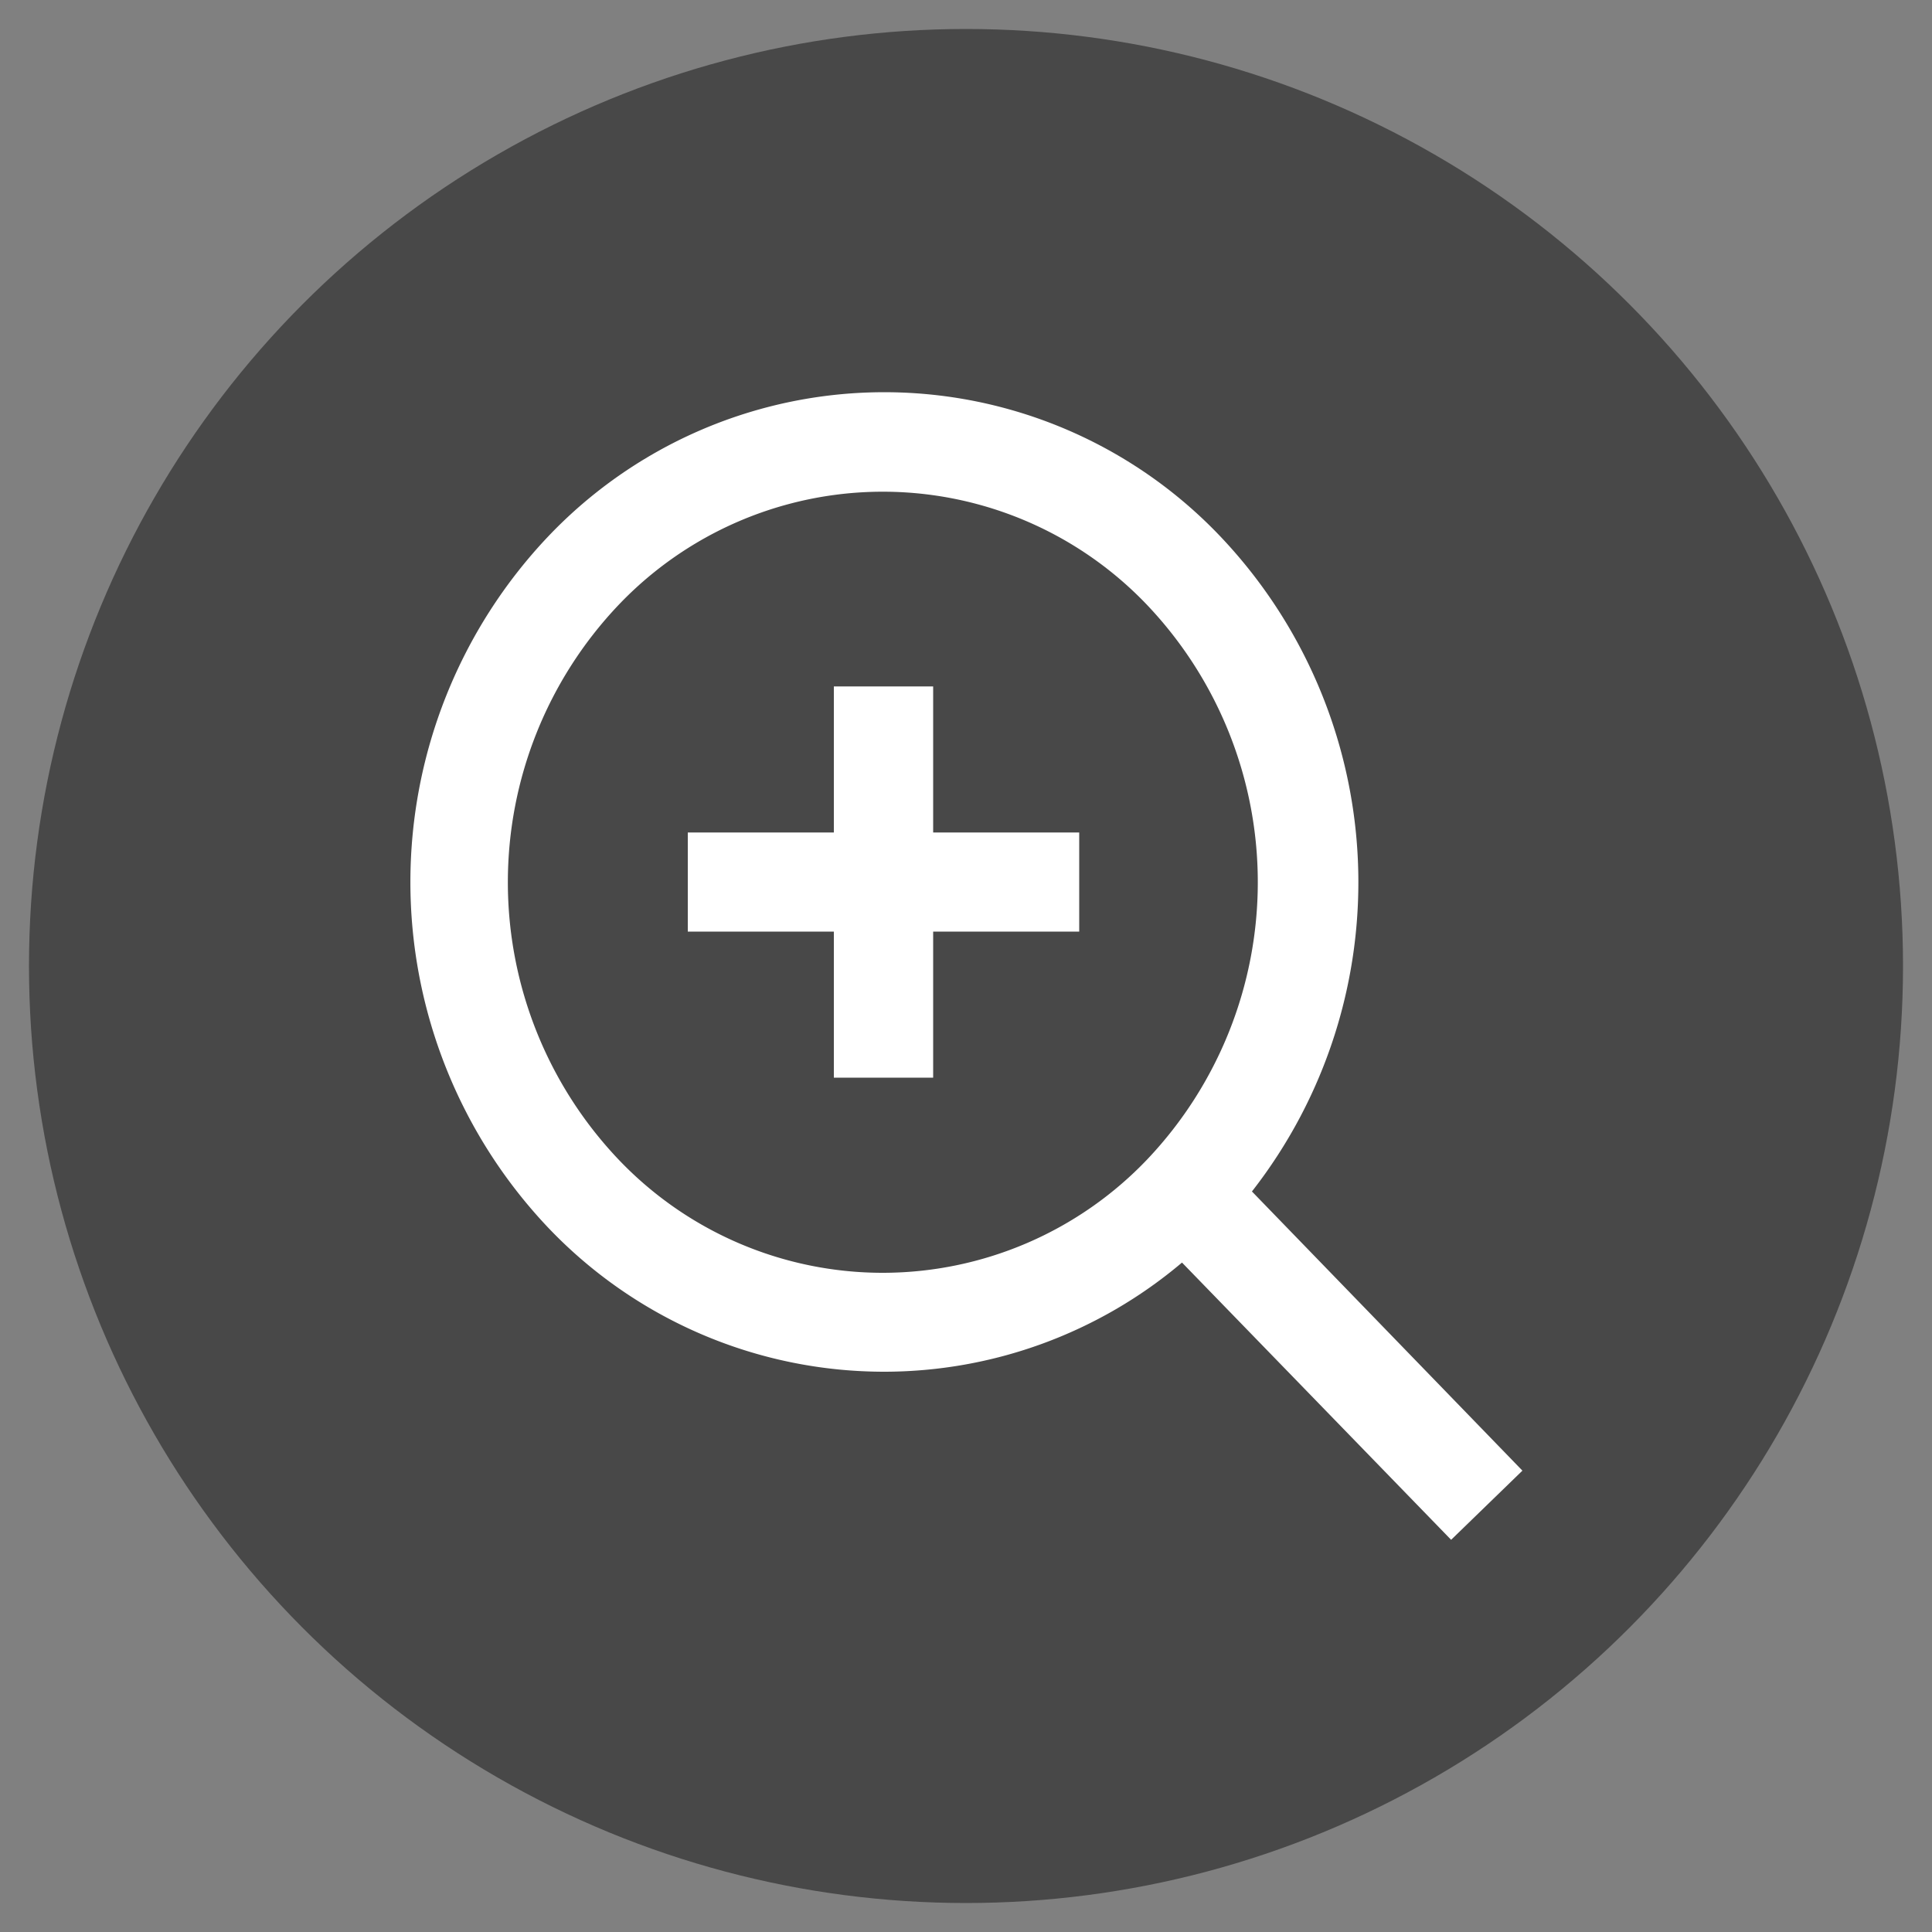 <svg id="レイヤー_1" data-name="レイヤー 1" xmlns="http://www.w3.org/2000/svg" viewBox="0 0 100 100"><rect x="0" y="0" width="100" height="100" fill="#808080" stroke="none"/><defs><style>.cls-1{fill:#484848;}.cls-2{fill:#fff;}</style></defs><circle class="cls-1" cx="50" cy="50" r="48.5"/><path class="cls-2" d="M78.8,76.12l-14-14.45a26,26,0,0,0-1.64-33.91,24,24,0,0,0-34.78,0,26,26,0,0,0,0,35.79A24,24,0,0,0,45.73,71h0a23.88,23.88,0,0,0,15.45-5.65L75.11,79.7ZM45.73,65.88A18.88,18.88,0,0,1,32,60a20.84,20.84,0,0,1,0-28.67,18.89,18.89,0,0,1,27.39,0,20.84,20.84,0,0,1,0,28.67A18.92,18.92,0,0,1,45.73,65.88Z"/><polygon class="cls-2" points="48.3 35.53 43.16 35.53 43.16 43.09 35.6 43.09 35.6 48.22 43.16 48.22 43.16 55.78 48.3 55.78 48.3 48.22 55.86 48.22 55.86 43.09 48.3 43.09 48.3 35.53"/></svg>